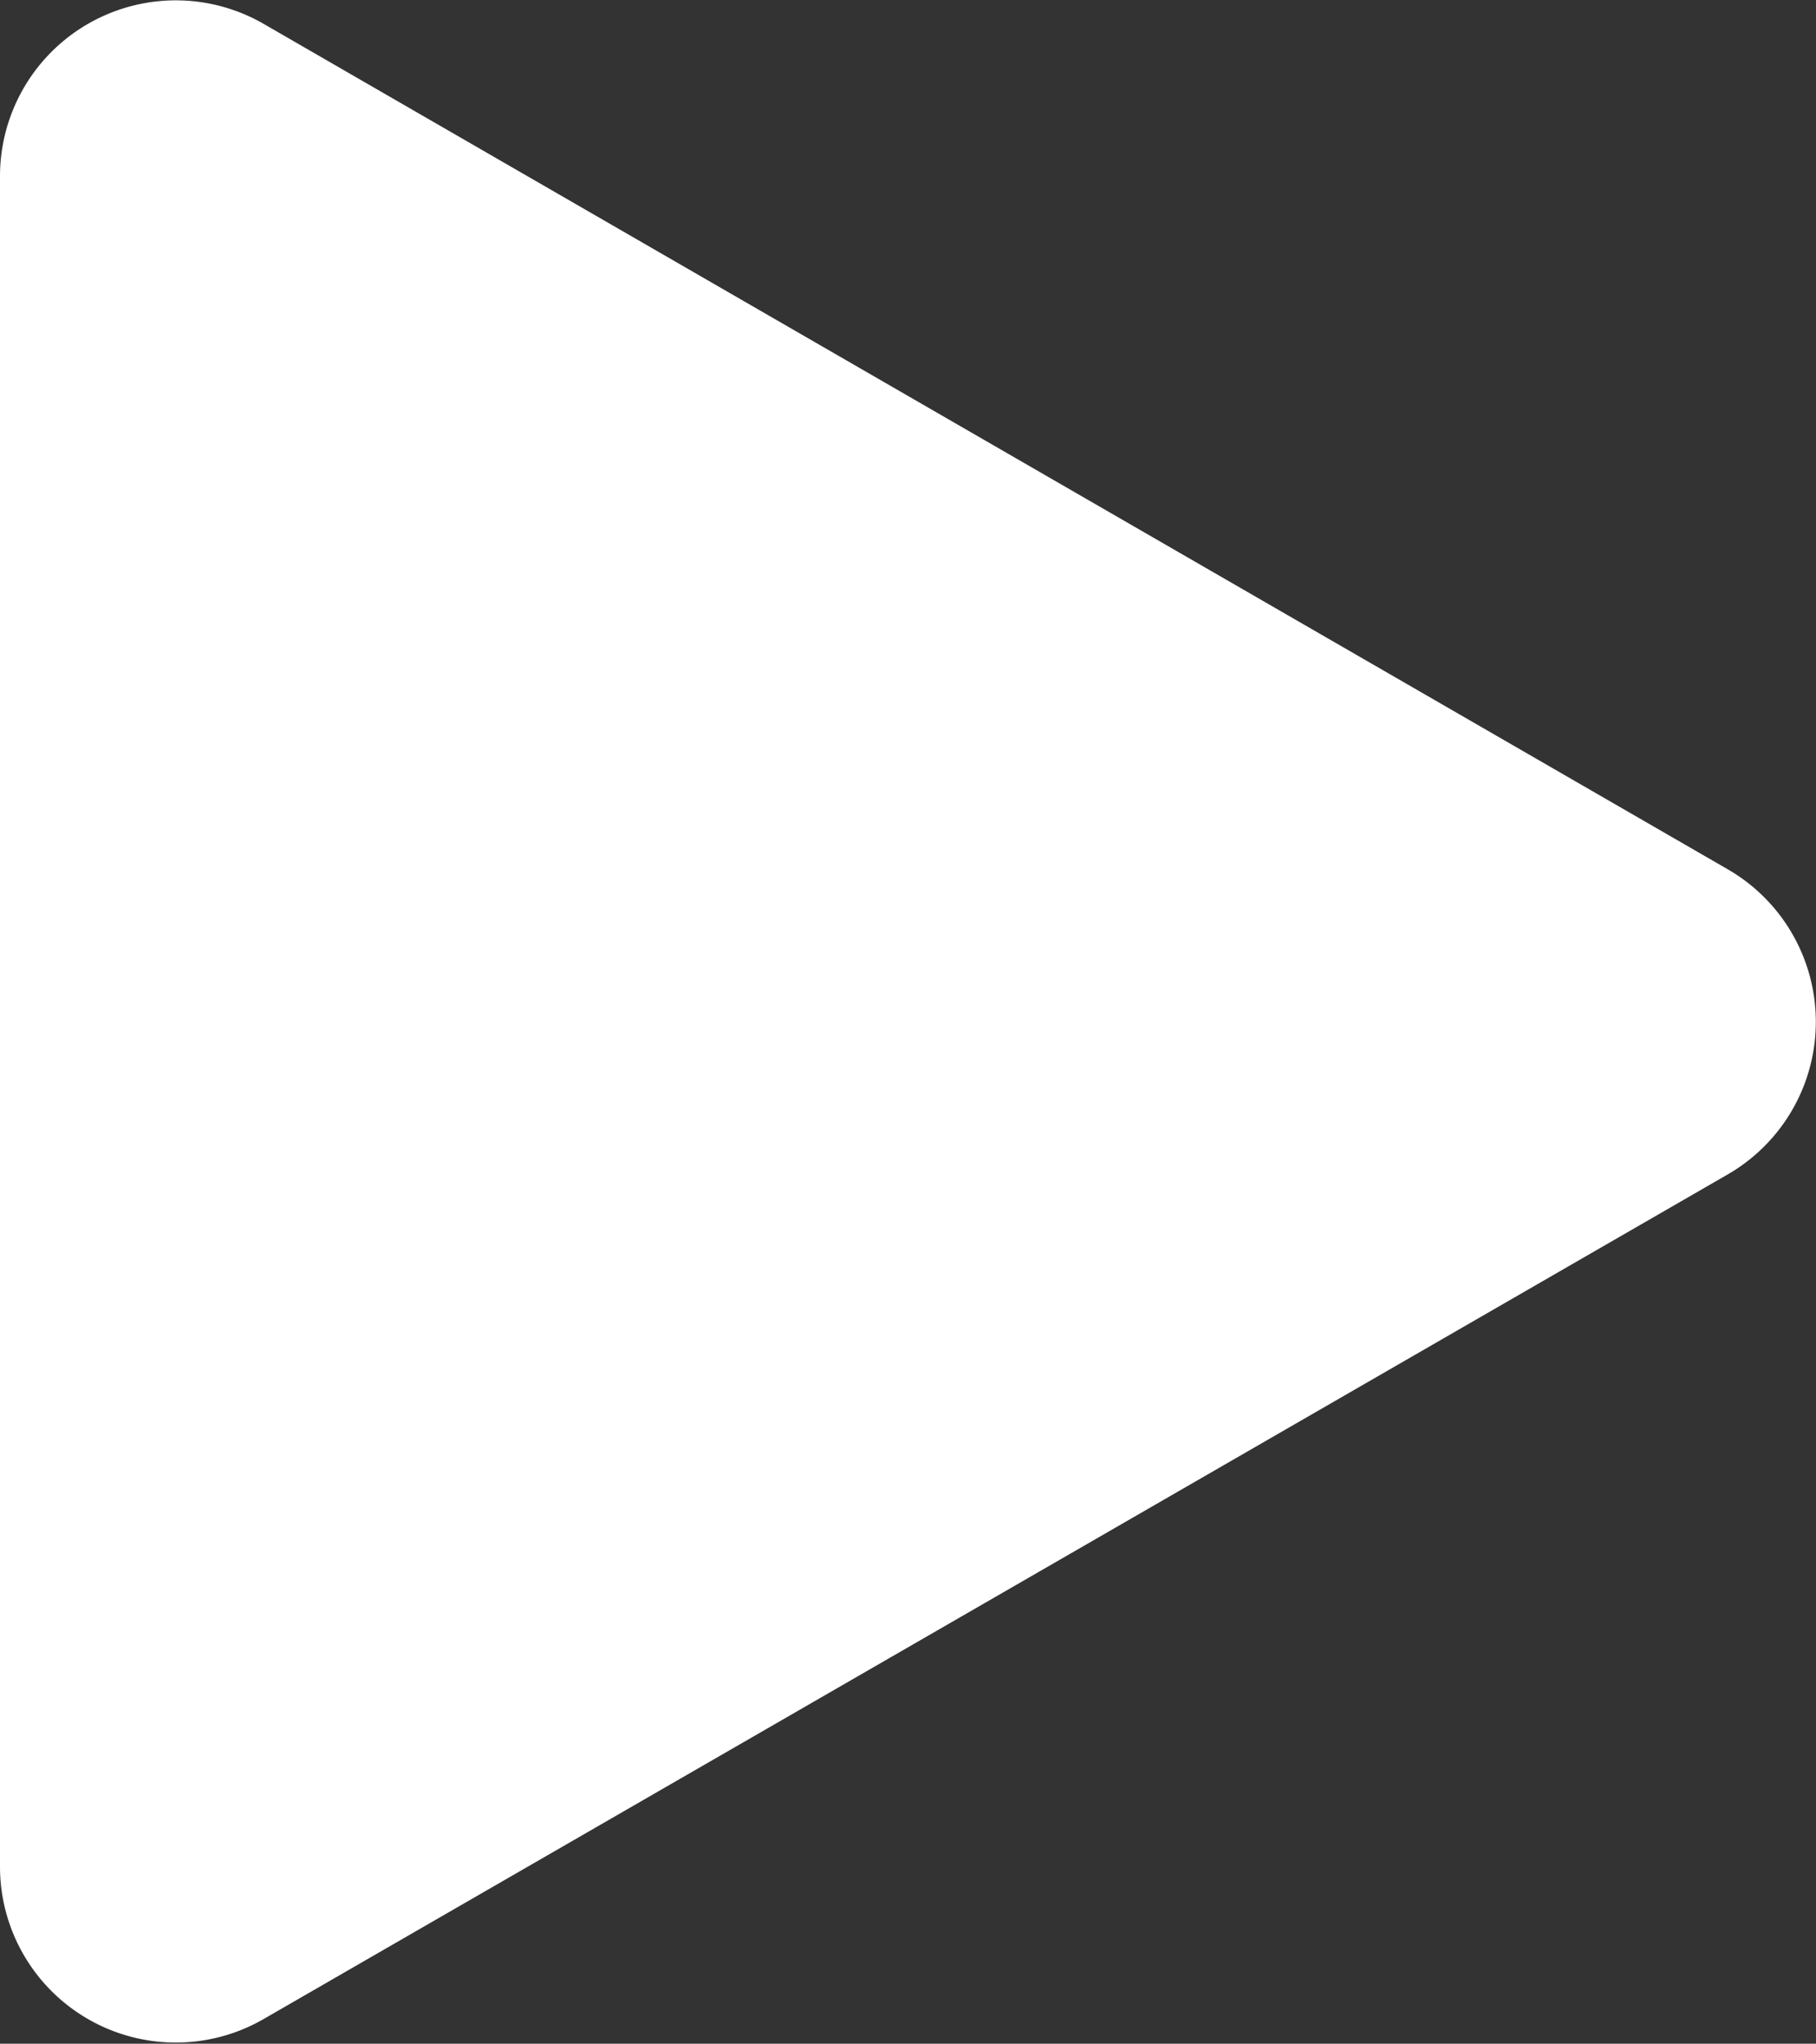 <svg xmlns="http://www.w3.org/2000/svg" viewBox="0 0 68.38 76.93"><rect x="0" y="0" width="68.38" height="76.93" fill="#333333" stroke="none"/><defs><style>.cls-1{fill:#fff;}</style></defs><title>play</title><g id="Layer_2" data-name="Layer 2"><g id="Layer_1-2" data-name="Layer 1"><path class="cls-1" d="M65.07,32.73,9.93.9A6.62,6.62,0,0,0,0,6.63V70.3A6.62,6.62,0,0,0,9.93,76L65.07,44.2A6.63,6.63,0,0,0,65.07,32.73Z"/></g></g></svg>